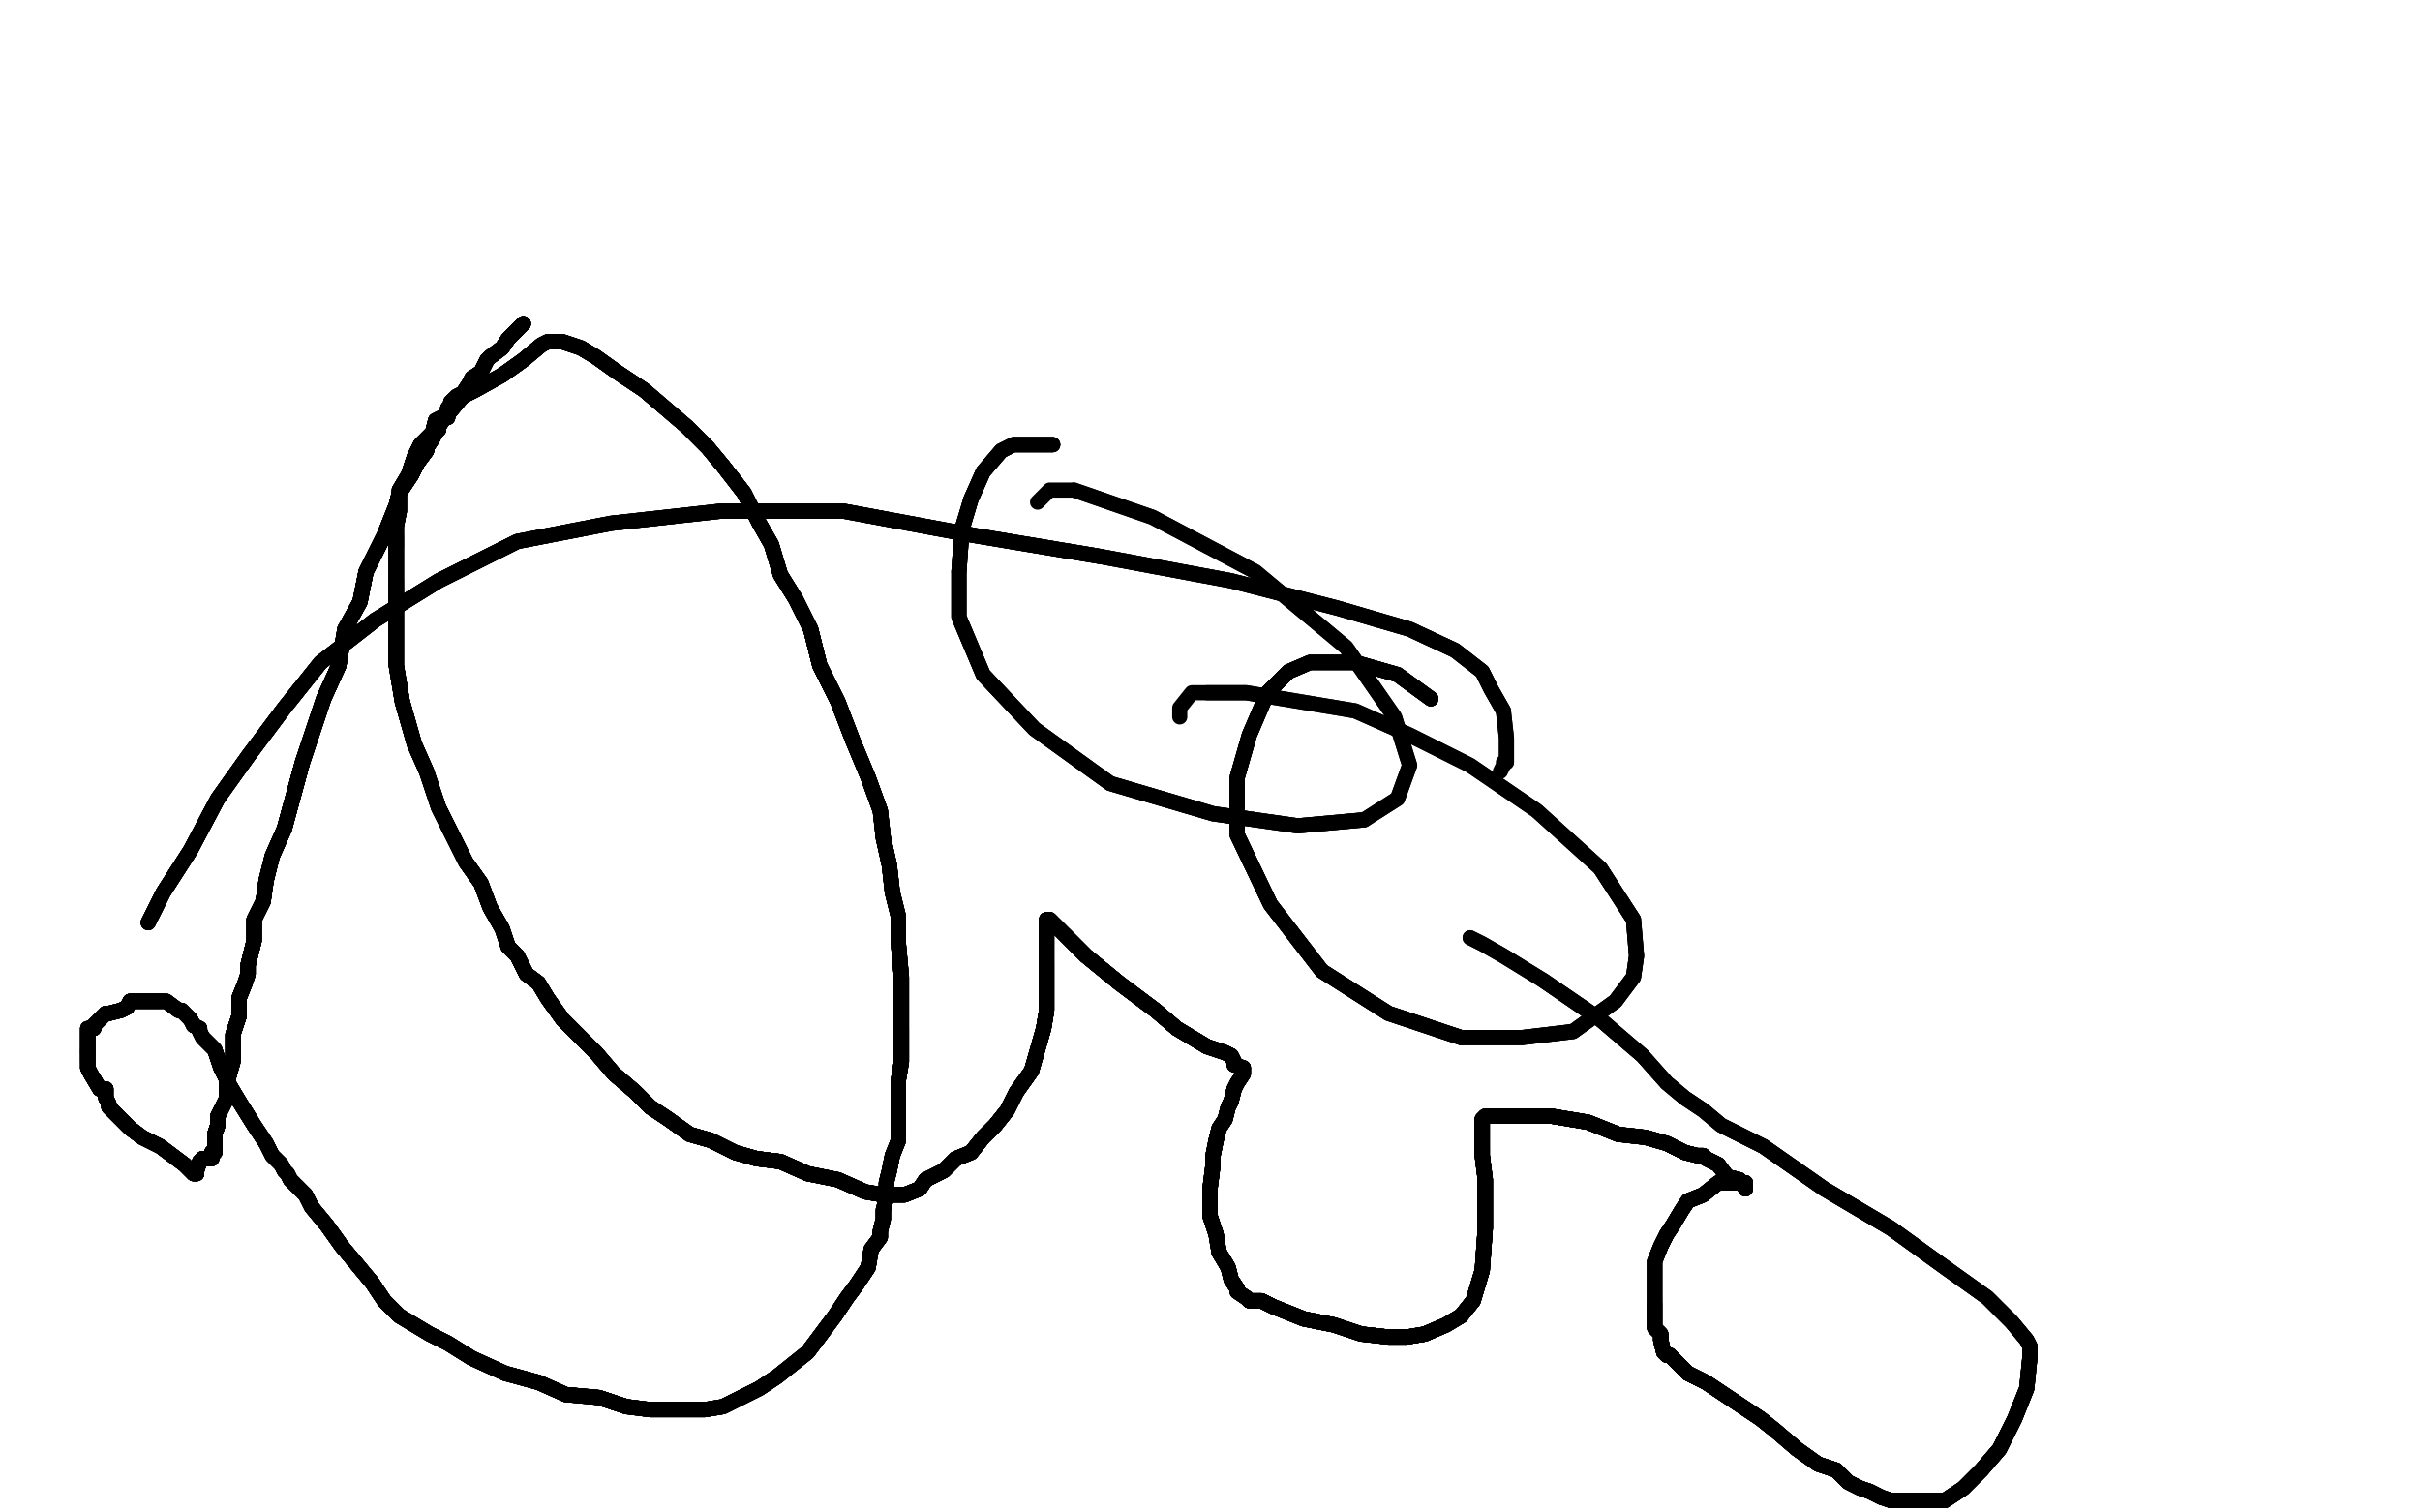 <?xml version="1.0" standalone="no"?>
<!DOCTYPE svg PUBLIC "-//W3C//DTD SVG 1.1//EN"
"http://www.w3.org/Graphics/SVG/1.1/DTD/svg11.dtd">

<svg width="800" height="500" version="1.1" xmlns="http://www.w3.org/2000/svg" xmlns:xlink="http://www.w3.org/1999/xlink" style="stroke-antialiasing: false"><desc>This SVG has been created on https://colorillo.com/</desc><rect x='0' y='0' width='800' height='500' style='fill: rgb(255,255,255); stroke-width:0' /><polyline points="173,107 172,108 169,111 168,112 166,115 162,118 161,119 159,123" style="fill: none; stroke: #black; stroke-width: 5; stroke-linejoin: round; stroke-linecap: round; stroke-antialiasing: false; stroke-antialias: 0; opacity: 1.0"/>
<polyline points="173,107 172,108 169,111 168,112 166,115 162,118 161,119 159,123 156,125 155,127 153,130 151,131 150,132 149,133 149,135" style="fill: none; stroke: #black; stroke-width: 5; stroke-linejoin: round; stroke-linecap: round; stroke-antialiasing: false; stroke-antialias: 0; opacity: 1.0"/>
<polyline points="173,107 172,108 169,111 168,112 166,115 162,118 161,119 159,123 156,125 155,127 153,130 151,131 150,132 149,133 149,135 148,135 148,137 148,138 147,138 145,141 145,142" style="fill: none; stroke: #black; stroke-width: 5; stroke-linejoin: round; stroke-linecap: round; stroke-antialiasing: false; stroke-antialias: 0; opacity: 1.0"/>
<polyline points="173,107 172,108 169,111 168,112 166,115 162,118 161,119 159,123 156,125 155,127 153,130 151,131 150,132 149,133 149,135 148,135 148,137 148,138 147,138 145,141 145,142 144,143 143,145 141,148 141,149 138,153 137,155 136,157" style="fill: none; stroke: #black; stroke-width: 5; stroke-linejoin: round; stroke-linecap: round; stroke-antialiasing: false; stroke-antialias: 0; opacity: 1.0"/>
<polyline points="173,107 172,108 169,111 168,112 166,115 162,118 161,119 159,123 156,125 155,127 153,130 151,131 150,132 149,133 149,135 148,135 148,137 148,138 147,138 145,141 145,142 144,143 143,145 141,148 141,149 138,153 137,155 136,157 132,163 131,167 129,172 127,177 125,181 121,189 119,199" style="fill: none; stroke: #black; stroke-width: 5; stroke-linejoin: round; stroke-linecap: round; stroke-antialiasing: false; stroke-antialias: 0; opacity: 1.0"/>
<polyline points="173,107 172,108 169,111 168,112 166,115 162,118 161,119 159,123 156,125 155,127 153,130 151,131 150,132 149,133 149,135 148,135 148,137 148,138 147,138 145,141 145,142 144,143 143,145 141,148 141,149 138,153 137,155 136,157 132,163 131,167 129,172 127,177 125,181 121,189 119,199 114,208 112,220 107,231 103,243 100,252 97,263 94,274" style="fill: none; stroke: #black; stroke-width: 5; stroke-linejoin: round; stroke-linecap: round; stroke-antialiasing: false; stroke-antialias: 0; opacity: 1.0"/>
<polyline points="173,107 172,108 169,111 168,112 166,115 162,118 161,119 159,123 156,125 155,127 153,130 151,131 150,132 149,133 149,135 148,135 148,137 148,138 147,138 145,141 145,142 144,143 143,145 141,148 141,149 138,153 137,155 136,157 132,163 131,167 129,172 127,177 125,181 121,189 119,199 114,208 112,220 107,231 103,243 100,252 97,263 94,274 90,283 88,291 87,298 84,304 84,311 83,315 82,319" style="fill: none; stroke: #black; stroke-width: 5; stroke-linejoin: round; stroke-linecap: round; stroke-antialiasing: false; stroke-antialias: 0; opacity: 1.0"/>
<polyline points="150,132 149,133 149,135 148,135 148,137 148,138 147,138 145,141 145,142 144,143 143,145 141,148 141,149 138,153 137,155 136,157 132,163 131,167 129,172 127,177 125,181 121,189 119,199 114,208 112,220 107,231 103,243 100,252 97,263 94,274 90,283 88,291 87,298 84,304 84,311 83,315 82,319 82,322 81,325 79,330 79,336 77,342 77,351 75,358" style="fill: none; stroke: #black; stroke-width: 5; stroke-linejoin: round; stroke-linecap: round; stroke-antialiasing: false; stroke-antialias: 0; opacity: 1.0"/>
<polyline points="150,132 149,133 149,135 148,135 148,137 148,138 147,138 145,141 145,142 144,143 143,145 141,148 141,149 138,153 137,155 136,157 132,163 131,167 129,172 127,177 125,181 121,189 119,199 114,208 112,220 107,231 103,243 100,252 97,263 94,274 90,283 88,291 87,298 84,304 84,311 83,315 82,319 82,322 81,325 79,330 79,336 77,342 77,351 75,358 75,363 72,369 72,372 71,375 71,377 71,378" style="fill: none; stroke: #black; stroke-width: 5; stroke-linejoin: round; stroke-linecap: round; stroke-antialiasing: false; stroke-antialias: 0; opacity: 1.0"/>
<polyline points="143,145 141,148 141,149 138,153 137,155 136,157 132,163 131,167 129,172 127,177 125,181 121,189 119,199 114,208 112,220 107,231 103,243 100,252 97,263 94,274 90,283 88,291 87,298 84,304 84,311 83,315 82,319 82,322 81,325 79,330 79,336 77,342 77,351 75,358 75,363 72,369 72,372 71,375 71,377 71,378 71,379 71,381 70,381 70,382 70,383" style="fill: none; stroke: #black; stroke-width: 5; stroke-linejoin: round; stroke-linecap: round; stroke-antialiasing: false; stroke-antialias: 0; opacity: 1.0"/>
<polyline points="143,145 141,148 141,149 138,153 137,155 136,157 132,163 131,167 129,172 127,177 125,181 121,189 119,199 114,208 112,220 107,231 103,243 100,252 97,263 94,274 90,283 88,291 87,298 84,304 84,311 83,315 82,319 82,322 81,325 79,330 79,336 77,342 77,351 75,358 75,363 72,369 72,372 71,375 71,377 71,378 71,379 71,381 70,381 70,382 70,383 67,383 66,384 65,387 65,388" style="fill: none; stroke: #black; stroke-width: 5; stroke-linejoin: round; stroke-linecap: round; stroke-antialiasing: false; stroke-antialias: 0; opacity: 1.0"/>
<polyline points="143,145 141,148 141,149 138,153 137,155 136,157 132,163 131,167 129,172 127,177 125,181 121,189 119,199 114,208 112,220 107,231 103,243 100,252 97,263 94,274 90,283 88,291 87,298 84,304 84,311 83,315 82,319 82,322 81,325 79,330 79,336 77,342 77,351 75,358 75,363 72,369 72,372 71,375 71,377 71,378 71,379 71,381 70,381 70,382 70,383 67,383 66,384 65,387 65,388 64,388" style="fill: none; stroke: #black; stroke-width: 5; stroke-linejoin: round; stroke-linecap: round; stroke-antialiasing: false; stroke-antialias: 0; opacity: 1.0"/>
<polyline points="112,220 107,231 103,243 100,252 97,263 94,274 90,283 88,291 87,298 84,304 84,311 83,315 82,319 82,322 81,325 79,330 79,336 77,342 77,351 75,358 75,363 72,369 72,372 71,375 71,377 71,378 71,379 71,381 70,381 70,382 70,383 67,383 66,384 65,387 65,388 64,388 61,385 53,379 47,376 43,373 40,370 37,367 36,366" style="fill: none; stroke: #black; stroke-width: 5; stroke-linejoin: round; stroke-linecap: round; stroke-antialiasing: false; stroke-antialias: 0; opacity: 1.0"/>
<polyline points="112,220 107,231 103,243 100,252 97,263 94,274 90,283 88,291 87,298 84,304 84,311 83,315 82,319 82,322 81,325 79,330 79,336 77,342 77,351 75,358 75,363 72,369 72,372 71,375 71,377 71,378 71,379 71,381 70,381 70,382 70,383 67,383 66,384 65,387 65,388 64,388 61,385 53,379 47,376 43,373 40,370 37,367 36,366 36,365 35,363 35,360 33,360 30,355 29,353" style="fill: none; stroke: #black; stroke-width: 5; stroke-linejoin: round; stroke-linecap: round; stroke-antialiasing: false; stroke-antialias: 0; opacity: 1.0"/>
<polyline points="87,298 84,304 84,311 83,315 82,319 82,322 81,325 79,330 79,336 77,342 77,351 75,358 75,363 72,369 72,372 71,375 71,377 71,378 71,379 71,381 70,381 70,382 70,383 67,383 66,384 65,387 65,388 64,388 61,385 53,379 47,376 43,373 40,370 37,367 36,366 36,365 35,363 35,360 33,360 30,355 29,353 29,352 29,351 29,349 29,348 29,347" style="fill: none; stroke: #black; stroke-width: 5; stroke-linejoin: round; stroke-linecap: round; stroke-antialiasing: false; stroke-antialias: 0; opacity: 1.0"/>
<polyline points="82,319 82,322 81,325 79,330 79,336 77,342 77,351 75,358 75,363 72,369 72,372 71,375 71,377 71,378 71,379 71,381 70,381 70,382 70,383 67,383 66,384 65,387 65,388 64,388 61,385 53,379 47,376 43,373 40,370 37,367 36,366 36,365 35,363 35,360 33,360 30,355 29,353 29,352 29,351 29,349 29,348 29,347 29,343 29,342 29,341 29,340 31,340 31,339" style="fill: none; stroke: #black; stroke-width: 5; stroke-linejoin: round; stroke-linecap: round; stroke-antialiasing: false; stroke-antialias: 0; opacity: 1.0"/>
<polyline points="72,372 71,375 71,377 71,378 71,379 71,381 70,381 70,382 70,383 67,383 66,384 65,387 65,388 64,388 61,385 53,379 47,376 43,373 40,370 37,367 36,366 36,365 35,363 35,360 33,360 30,355 29,353 29,352 29,351 29,349 29,348 29,347 29,343 29,342 29,341 29,340 31,340 31,339 33,337 34,336 35,335 36,335 40,334 42,333 43,331" style="fill: none; stroke: #black; stroke-width: 5; stroke-linejoin: round; stroke-linecap: round; stroke-antialiasing: false; stroke-antialias: 0; opacity: 1.0"/>
<polyline points="71,377 71,378 71,379 71,381 70,381 70,382 70,383 67,383 66,384 65,387 65,388 64,388 61,385 53,379 47,376 43,373 40,370 37,367 36,366 36,365 35,363 35,360 33,360 30,355 29,353 29,352 29,351 29,349 29,348 29,347 29,343 29,342 29,341 29,340 31,340 31,339 33,337 34,336 35,335 36,335 40,334 42,333 43,331 45,331 46,331 47,331 49,331 51,331 53,331" style="fill: none; stroke: #black; stroke-width: 5; stroke-linejoin: round; stroke-linecap: round; stroke-antialiasing: false; stroke-antialias: 0; opacity: 1.0"/>
<polyline points="61,385 53,379 47,376 43,373 40,370 37,367 36,366 36,365 35,363 35,360 33,360 30,355 29,353 29,352 29,351 29,349 29,348 29,347 29,343 29,342 29,341 29,340 31,340 31,339 33,337 34,336 35,335 36,335 40,334 42,333 43,331 45,331 46,331 47,331 49,331 51,331 53,331 55,331 59,334 60,334 61,335 63,337 64,339 66,340" style="fill: none; stroke: #black; stroke-width: 5; stroke-linejoin: round; stroke-linecap: round; stroke-antialiasing: false; stroke-antialias: 0; opacity: 1.0"/>
<polyline points="47,376 43,373 40,370 37,367 36,366 36,365 35,363 35,360 33,360 30,355 29,353 29,352 29,351 29,349 29,348 29,347 29,343 29,342 29,341 29,340 31,340 31,339 33,337 34,336 35,335 36,335 40,334 42,333 43,331 45,331 46,331 47,331 49,331 51,331 53,331 55,331 59,334 60,334 61,335 63,337 64,339 66,340 66,341 67,343 69,345 71,347 73,353 76,359 79,364" style="fill: none; stroke: #black; stroke-width: 5; stroke-linejoin: round; stroke-linecap: round; stroke-antialiasing: false; stroke-antialias: 0; opacity: 1.0"/>
<polyline points="29,351 29,349 29,348 29,347 29,343 29,342 29,341 29,340 31,340 31,339 33,337 34,336 35,335 36,335 40,334 42,333 43,331 45,331 46,331 47,331 49,331 51,331 53,331 55,331 59,334 60,334 61,335 63,337 64,339 66,340 66,341 67,343 69,345 71,347 73,353 76,359 79,364 84,372 88,378 90,382 93,385 94,387 95,388 96,390" style="fill: none; stroke: #black; stroke-width: 5; stroke-linejoin: round; stroke-linecap: round; stroke-antialiasing: false; stroke-antialias: 0; opacity: 1.0"/>
<polyline points="29,348 29,347 29,343 29,342 29,341 29,340 31,340 31,339 33,337 34,336 35,335 36,335 40,334 42,333 43,331 45,331 46,331 47,331 49,331 51,331 53,331 55,331 59,334 60,334 61,335 63,337 64,339 66,340 66,341 67,343 69,345 71,347 73,353 76,359 79,364 84,372 88,378 90,382 93,385 94,387 95,388 96,390 101,395 103,399 108,405 113,412 118,418 123,424 127,430" style="fill: none; stroke: #black; stroke-width: 5; stroke-linejoin: round; stroke-linecap: round; stroke-antialiasing: false; stroke-antialias: 0; opacity: 1.0"/>
<polyline points="40,334 42,333 43,331 45,331 46,331 47,331 49,331 51,331 53,331 55,331 59,334 60,334 61,335 63,337 64,339 66,340 66,341 67,343 69,345 71,347 73,353 76,359 79,364 84,372 88,378 90,382 93,385 94,387 95,388 96,390 101,395 103,399 108,405 113,412 118,418 123,424 127,430 132,435 137,438 142,441 148,444 156,449 167,454 178,457" style="fill: none; stroke: #black; stroke-width: 5; stroke-linejoin: round; stroke-linecap: round; stroke-antialiasing: false; stroke-antialias: 0; opacity: 1.0"/>
<polyline points="43,331 45,331 46,331 47,331 49,331 51,331 53,331 55,331 59,334 60,334 61,335 63,337 64,339 66,340 66,341 67,343 69,345 71,347 73,353 76,359 79,364 84,372 88,378 90,382 93,385 94,387 95,388 96,390 101,395 103,399 108,405 113,412 118,418 123,424 127,430 132,435 137,438 142,441 148,444 156,449 167,454 178,457 187,461 198,462 207,465 215,466 222,466 228,466 233,466" style="fill: none; stroke: #black; stroke-width: 5; stroke-linejoin: round; stroke-linecap: round; stroke-antialiasing: false; stroke-antialias: 0; opacity: 1.0"/>
<polyline points="64,339 66,340 66,341 67,343 69,345 71,347 73,353 76,359 79,364 84,372 88,378 90,382 93,385 94,387 95,388 96,390 101,395 103,399 108,405 113,412 118,418 123,424 127,430 132,435 137,438 142,441 148,444 156,449 167,454 178,457 187,461 198,462 207,465 215,466 222,466 228,466 233,466 239,465 245,462 251,459 257,455 262,451 267,447 273,439" style="fill: none; stroke: #black; stroke-width: 5; stroke-linejoin: round; stroke-linecap: round; stroke-antialiasing: false; stroke-antialias: 0; opacity: 1.0"/>
<polyline points="66,341 67,343 69,345 71,347 73,353 76,359 79,364 84,372 88,378 90,382 93,385 94,387 95,388 96,390 101,395 103,399 108,405 113,412 118,418 123,424 127,430 132,435 137,438 142,441 148,444 156,449 167,454 178,457 187,461 198,462 207,465 215,466 222,466 228,466 233,466 239,465 245,462 251,459 257,455 262,451 267,447 273,439 276,435 280,429 283,425 287,419 288,413 291,409 291,407" style="fill: none; stroke: #black; stroke-width: 5; stroke-linejoin: round; stroke-linecap: round; stroke-antialiasing: false; stroke-antialias: 0; opacity: 1.0"/>
<polyline points="95,388 96,390 101,395 103,399 108,405 113,412 118,418 123,424 127,430 132,435 137,438 142,441 148,444 156,449 167,454 178,457 187,461 198,462 207,465 215,466 222,466 228,466 233,466 239,465 245,462 251,459 257,455 262,451 267,447 273,439 276,435 280,429 283,425 287,419 288,413 291,409 291,407 292,403 292,401 292,400 293,396 293,391 294,387 295,382" style="fill: none; stroke: #black; stroke-width: 5; stroke-linejoin: round; stroke-linecap: round; stroke-antialiasing: false; stroke-antialias: 0; opacity: 1.0"/>
<polyline points="101,395 103,399 108,405 113,412 118,418 123,424 127,430 132,435 137,438 142,441 148,444 156,449 167,454 178,457 187,461 198,462 207,465 215,466 222,466 228,466 233,466 239,465 245,462 251,459 257,455 262,451 267,447 273,439 276,435 280,429 283,425 287,419 288,413 291,409 291,407 292,403 292,401 292,400 293,396 293,391 294,387 295,382 297,377 297,369 297,363 297,357 298,351 298,345 298,340" style="fill: none; stroke: #black; stroke-width: 5; stroke-linejoin: round; stroke-linecap: round; stroke-antialiasing: false; stroke-antialias: 0; opacity: 1.0"/>
<polyline points="167,454 178,457 187,461 198,462 207,465 215,466 222,466 228,466 233,466 239,465 245,462 251,459 257,455 262,451 267,447 273,439 276,435 280,429 283,425 287,419 288,413 291,409 291,407 292,403 292,401 292,400 293,396 293,391 294,387 295,382 297,377 297,369 297,363 297,357 298,351 298,345 298,340 298,331 298,323 297,312 297,303 295,295 294,286 292,277" style="fill: none; stroke: #black; stroke-width: 5; stroke-linejoin: round; stroke-linecap: round; stroke-antialiasing: false; stroke-antialias: 0; opacity: 1.0"/>
<polyline points="187,461 198,462 207,465 215,466 222,466 228,466 233,466 239,465 245,462 251,459 257,455 262,451 267,447 273,439 276,435 280,429 283,425 287,419 288,413 291,409 291,407 292,403 292,401 292,400 293,396 293,391 294,387 295,382 297,377 297,369 297,363 297,357 298,351 298,345 298,340 298,331 298,323 297,312 297,303 295,295 294,286 292,277 291,268 287,257 282,245 277,232 271,220 268,208 263,198" style="fill: none; stroke: #black; stroke-width: 5; stroke-linejoin: round; stroke-linecap: round; stroke-antialiasing: false; stroke-antialias: 0; opacity: 1.0"/>
<polyline points="267,447 273,439 276,435 280,429 283,425 287,419 288,413 291,409 291,407 292,403 292,401 292,400 293,396 293,391 294,387 295,382 297,377 297,369 297,363 297,357 298,351 298,345 298,340 298,331 298,323 297,312 297,303 295,295 294,286 292,277 291,268 287,257 282,245 277,232 271,220 268,208 263,198 258,190 255,180 251,173 246,163 239,154 234,148 227,141" style="fill: none; stroke: #black; stroke-width: 5; stroke-linejoin: round; stroke-linecap: round; stroke-antialiasing: false; stroke-antialias: 0; opacity: 1.0"/>
<polyline points="276,435 280,429 283,425 287,419 288,413 291,409 291,407 292,403 292,401 292,400 293,396 293,391 294,387 295,382 297,377 297,369 297,363 297,357 298,351 298,345 298,340 298,331 298,323 297,312 297,303 295,295 294,286 292,277 291,268 287,257 282,245 277,232 271,220 268,208 263,198 258,190 255,180 251,173 246,163 239,154 234,148 227,141 220,135 213,129 204,123 197,118 192,115 189,114 186,113" style="fill: none; stroke: #black; stroke-width: 5; stroke-linejoin: round; stroke-linecap: round; stroke-antialiasing: false; stroke-antialias: 0; opacity: 1.0"/>
<polyline points="293,396 293,391 294,387 295,382 297,377 297,369 297,363 297,357 298,351 298,345 298,340 298,331 298,323 297,312 297,303 295,295 294,286 292,277 291,268 287,257 282,245 277,232 271,220 268,208 263,198 258,190 255,180 251,173 246,163 239,154 234,148 227,141 220,135 213,129 204,123 197,118 192,115 189,114 186,113 185,113 184,113 181,113 179,114 173,119 166,124" style="fill: none; stroke: #black; stroke-width: 5; stroke-linejoin: round; stroke-linecap: round; stroke-antialiasing: false; stroke-antialias: 0; opacity: 1.0"/>
<polyline points="297,377 297,369 297,363 297,357 298,351 298,345 298,340 298,331 298,323 297,312 297,303 295,295 294,286 292,277 291,268 287,257 282,245 277,232 271,220 268,208 263,198 258,190 255,180 251,173 246,163 239,154 234,148 227,141 220,135 213,129 204,123 197,118 192,115 189,114 186,113 185,113 184,113 181,113 179,114 173,119 166,124 157,129 153,131 148,137 144,139 143,143 139,147 137,151" style="fill: none; stroke: #black; stroke-width: 5; stroke-linejoin: round; stroke-linecap: round; stroke-antialiasing: false; stroke-antialias: 0; opacity: 1.0"/>
<polyline points="297,303 295,295 294,286 292,277 291,268 287,257 282,245 277,232 271,220 268,208 263,198 258,190 255,180 251,173 246,163 239,154 234,148 227,141 220,135 213,129 204,123 197,118 192,115 189,114 186,113 185,113 184,113 181,113 179,114 173,119 166,124 157,129 153,131 148,137 144,139 143,143 139,147 137,151 135,157 132,162 132,169 131,174 131,177 131,179 131,181" style="fill: none; stroke: #black; stroke-width: 5; stroke-linejoin: round; stroke-linecap: round; stroke-antialiasing: false; stroke-antialias: 0; opacity: 1.0"/>
<polyline points="291,268 287,257 282,245 277,232 271,220 268,208 263,198 258,190 255,180 251,173 246,163 239,154 234,148 227,141 220,135 213,129 204,123 197,118 192,115 189,114 186,113 185,113 184,113 181,113 179,114 173,119 166,124 157,129 153,131 148,137 144,139 143,143 139,147 137,151 135,157 132,162 132,169 131,174 131,177 131,179 131,181 131,186 131,192 131,199 131,210 131,220 133,232 135,239" style="fill: none; stroke: #black; stroke-width: 5; stroke-linejoin: round; stroke-linecap: round; stroke-antialiasing: false; stroke-antialias: 0; opacity: 1.0"/>
<polyline points="246,163 239,154 234,148 227,141 220,135 213,129 204,123 197,118 192,115 189,114 186,113 185,113 184,113 181,113 179,114 173,119 166,124 157,129 153,131 148,137 144,139 143,143 139,147 137,151 135,157 132,162 132,169 131,174 131,177 131,179 131,181 131,186 131,192 131,199 131,210 131,220 133,232 135,239 137,246 141,255 143,261 145,267 148,273 150,277 154,285" style="fill: none; stroke: #black; stroke-width: 5; stroke-linejoin: round; stroke-linecap: round; stroke-antialiasing: false; stroke-antialias: 0; opacity: 1.0"/>
<polyline points="220,135 213,129 204,123 197,118 192,115 189,114 186,113 185,113 184,113 181,113 179,114 173,119 166,124 157,129 153,131 148,137 144,139 143,143 139,147 137,151 135,157 132,162 132,169 131,174 131,177 131,179 131,181 131,186 131,192 131,199 131,210 131,220 133,232 135,239 137,246 141,255 143,261 145,267 148,273 150,277 154,285 159,292 162,300 166,307 168,313 171,316 174,322 178,325" style="fill: none; stroke: #black; stroke-width: 5; stroke-linejoin: round; stroke-linecap: round; stroke-antialiasing: false; stroke-antialias: 0; opacity: 1.0"/>
<polyline points="179,114 173,119 166,124 157,129 153,131 148,137 144,139 143,143 139,147 137,151 135,157 132,162 132,169 131,174 131,177 131,179 131,181 131,186 131,192 131,199 131,210 131,220 133,232 135,239 137,246 141,255 143,261 145,267 148,273 150,277 154,285 159,292 162,300 166,307 168,313 171,316 174,322 178,325 181,330 186,337 191,342 197,348 203,355 210,361 215,366" style="fill: none; stroke: #black; stroke-width: 5; stroke-linejoin: round; stroke-linecap: round; stroke-antialiasing: false; stroke-antialias: 0; opacity: 1.0"/>
<polyline points="153,131 148,137 144,139 143,143 139,147 137,151 135,157 132,162 132,169 131,174 131,177 131,179 131,181 131,186 131,192 131,199 131,210 131,220 133,232 135,239 137,246 141,255 143,261 145,267 148,273 150,277 154,285 159,292 162,300 166,307 168,313 171,316 174,322 178,325 181,330 186,337 191,342 197,348 203,355 210,361 215,366 221,370 228,375 235,377 243,381 250,383 258,384 267,388" style="fill: none; stroke: #black; stroke-width: 5; stroke-linejoin: round; stroke-linecap: round; stroke-antialiasing: false; stroke-antialias: 0; opacity: 1.0"/>
<polyline points="131,177 131,179 131,181 131,186 131,192 131,199 131,210 131,220 133,232 135,239 137,246 141,255 143,261 145,267 148,273 150,277 154,285 159,292 162,300 166,307 168,313 171,316 174,322 178,325 181,330 186,337 191,342 197,348 203,355 210,361 215,366 221,370 228,375 235,377 243,381 250,383 258,384 267,388 277,390 286,394 292,395 297,395 299,395 304,393 306,390" style="fill: none; stroke: #black; stroke-width: 5; stroke-linejoin: round; stroke-linecap: round; stroke-antialiasing: false; stroke-antialias: 0; opacity: 1.0"/>
<polyline points="131,192 131,199 131,210 131,220 133,232 135,239 137,246 141,255 143,261 145,267 148,273 150,277 154,285 159,292 162,300 166,307 168,313 171,316 174,322 178,325 181,330 186,337 191,342 197,348 203,355 210,361 215,366 221,370 228,375 235,377 243,381 250,383 258,384 267,388 277,390 286,394 292,395 297,395 299,395 304,393 306,390 312,387 316,383 321,381 325,376 329,372 333,367 336,361" style="fill: none; stroke: #black; stroke-width: 5; stroke-linejoin: round; stroke-linecap: round; stroke-antialiasing: false; stroke-antialias: 0; opacity: 1.0"/>
<polyline points="148,273 150,277 154,285 159,292 162,300 166,307 168,313 171,316 174,322 178,325 181,330 186,337 191,342 197,348 203,355 210,361 215,366 221,370 228,375 235,377 243,381 250,383 258,384 267,388 277,390 286,394 292,395 297,395 299,395 304,393 306,390 312,387 316,383 321,381 325,376 329,372 333,367 336,361 341,354 343,347 345,340 346,334 346,329 346,325 346,319" style="fill: none; stroke: #black; stroke-width: 5; stroke-linejoin: round; stroke-linecap: round; stroke-antialiasing: false; stroke-antialias: 0; opacity: 1.0"/>
<polyline points="148,273 150,277 154,285 159,292 162,300 166,307 168,313 171,316 174,322 178,325 181,330 186,337 191,342 197,348 203,355 210,361 215,366 221,370 228,375 235,377 243,381 250,383 258,384 267,388 277,390 286,394 292,395 297,395 299,395 304,393 306,390 312,387 316,383 321,381 325,376 329,372 333,367 336,361 341,354 343,347 345,340 346,334 346,329 346,325 346,319 346,315 346,312 346,310 346,309 346,307" style="fill: none; stroke: #black; stroke-width: 5; stroke-linejoin: round; stroke-linecap: round; stroke-antialiasing: false; stroke-antialias: 0; opacity: 1.0"/>
<polyline points="168,313 171,316 174,322 178,325 181,330 186,337 191,342 197,348 203,355 210,361 215,366 221,370 228,375 235,377 243,381 250,383 258,384 267,388 277,390 286,394 292,395 297,395 299,395 304,393 306,390 312,387 316,383 321,381 325,376 329,372 333,367 336,361 341,354 343,347 345,340 346,334 346,329 346,325 346,319 346,315 346,312 346,310 346,309 346,307 346,306 346,305 346,304" style="fill: none; stroke: #black; stroke-width: 5; stroke-linejoin: round; stroke-linecap: round; stroke-antialiasing: false; stroke-antialias: 0; opacity: 1.0"/>
<polyline points="203,355 210,361 215,366 221,370 228,375 235,377 243,381 250,383 258,384 267,388 277,390 286,394 292,395 297,395 299,395 304,393 306,390 312,387 316,383 321,381 325,376 329,372 333,367 336,361 341,354 343,347 345,340 346,334 346,329 346,325 346,319 346,315 346,312 346,310 346,309 346,307 346,306 346,305 346,304 347,304 352,309 359,316 370,325 382,334 389,340 399,346" style="fill: none; stroke: #black; stroke-width: 5; stroke-linejoin: round; stroke-linecap: round; stroke-antialiasing: false; stroke-antialias: 0; opacity: 1.0"/>
<polyline points="203,355 210,361 215,366 221,370 228,375 235,377 243,381 250,383 258,384 267,388 277,390 286,394 292,395 297,395 299,395 304,393 306,390 312,387 316,383 321,381 325,376 329,372 333,367 336,361 341,354 343,347 345,340 346,334 346,329 346,325 346,319 346,315 346,312 346,310 346,309 346,307 346,306 346,305 346,304 347,304 352,309 359,316 370,325 382,334 389,340 399,346 405,348 407,349 408,351" style="fill: none; stroke: #black; stroke-width: 5; stroke-linejoin: round; stroke-linecap: round; stroke-antialiasing: false; stroke-antialias: 0; opacity: 1.0"/>
<polyline points="215,366 221,370 228,375 235,377 243,381 250,383 258,384 267,388 277,390 286,394 292,395 297,395 299,395 304,393 306,390 312,387 316,383 321,381 325,376 329,372 333,367 336,361 341,354 343,347 345,340 346,334 346,329 346,325 346,319 346,315 346,312 346,310 346,309 346,307 346,306 346,305 346,304 347,304 352,309 359,316 370,325 382,334 389,340 399,346 405,348 407,349 408,351 408,352 411,353" style="fill: none; stroke: #black; stroke-width: 5; stroke-linejoin: round; stroke-linecap: round; stroke-antialiasing: false; stroke-antialias: 0; opacity: 1.0"/>
<polyline points="292,395 297,395 299,395 304,393 306,390 312,387 316,383 321,381 325,376 329,372 333,367 336,361 341,354 343,347 345,340 346,334 346,329 346,325 346,319 346,315 346,312 346,310 346,309 346,307 346,306 346,305 346,304 347,304 352,309 359,316 370,325 382,334 389,340 399,346 405,348 407,349 408,351 408,352 411,353 411,354 411,355 409,358 408,360 407,364 406,366" style="fill: none; stroke: #black; stroke-width: 5; stroke-linejoin: round; stroke-linecap: round; stroke-antialiasing: false; stroke-antialias: 0; opacity: 1.0"/>
<polyline points="306,390 312,387 316,383 321,381 325,376 329,372 333,367 336,361 341,354 343,347 345,340 346,334 346,329 346,325 346,319 346,315 346,312 346,310 346,309 346,307 346,306 346,305 346,304 347,304 352,309 359,316 370,325 382,334 389,340 399,346 405,348 407,349 408,351 408,352 411,353 411,354 411,355 409,358 408,360 407,364 406,366 405,370 403,373 402,377 401,382 401,385 400,393 400,397" style="fill: none; stroke: #black; stroke-width: 5; stroke-linejoin: round; stroke-linecap: round; stroke-antialiasing: false; stroke-antialias: 0; opacity: 1.0"/>
<polyline points="345,340 346,334 346,329 346,325 346,319 346,315 346,312 346,310 346,309 346,307 346,306 346,305 346,304 347,304 352,309 359,316 370,325 382,334 389,340 399,346 405,348 407,349 408,351 408,352 411,353 411,354 411,355 409,358 408,360 407,364 406,366 405,370 403,373 402,377 401,382 401,385 400,393 400,397 400,402 402,408 403,414 406,419 407,423 409,426 409,427" style="fill: none; stroke: #black; stroke-width: 5; stroke-linejoin: round; stroke-linecap: round; stroke-antialiasing: false; stroke-antialias: 0; opacity: 1.0"/>
<polyline points="345,340 346,334 346,329 346,325 346,319 346,315 346,312 346,310 346,309 346,307 346,306 346,305 346,304 347,304 352,309 359,316 370,325 382,334 389,340 399,346 405,348 407,349 408,351 408,352 411,353 411,354 411,355 409,358 408,360 407,364 406,366 405,370 403,373 402,377 401,382 401,385 400,393 400,397 400,402 402,408 403,414 406,419 407,423 409,426 409,427 412,429 413,430 414,430 417,430 421,432" style="fill: none; stroke: #black; stroke-width: 5; stroke-linejoin: round; stroke-linecap: round; stroke-antialiasing: false; stroke-antialias: 0; opacity: 1.0"/>
<polyline points="352,309 359,316 370,325 382,334 389,340 399,346 405,348 407,349 408,351 408,352 411,353 411,354 411,355 409,358 408,360 407,364 406,366 405,370 403,373 402,377 401,382 401,385 400,393 400,397 400,402 402,408 403,414 406,419 407,423 409,426 409,427 412,429 413,430 414,430 417,430 421,432 431,436 441,438 450,441 459,442 465,442 471,441 478,438" style="fill: none; stroke: #black; stroke-width: 5; stroke-linejoin: round; stroke-linecap: round; stroke-antialiasing: false; stroke-antialias: 0; opacity: 1.0"/>
<polyline points="352,309 359,316 370,325 382,334 389,340 399,346 405,348 407,349 408,351 408,352 411,353 411,354 411,355 409,358 408,360 407,364 406,366 405,370 403,373 402,377 401,382 401,385 400,393 400,397 400,402 402,408 403,414 406,419 407,423 409,426 409,427 412,429 413,430 414,430 417,430 421,432 431,436 441,438 450,441 459,442 465,442 471,441 478,438 483,435 487,430 490,420 491,406 491,390 490,382 490,379" style="fill: none; stroke: #black; stroke-width: 5; stroke-linejoin: round; stroke-linecap: round; stroke-antialiasing: false; stroke-antialias: 0; opacity: 1.0"/>
<polyline points="411,353 411,354 411,355 409,358 408,360 407,364 406,366 405,370 403,373 402,377 401,382 401,385 400,393 400,397 400,402 402,408 403,414 406,419 407,423 409,426 409,427 412,429 413,430 414,430 417,430 421,432 431,436 441,438 450,441 459,442 465,442 471,441 478,438 483,435 487,430 490,420 491,406 491,390 490,382 490,379 490,378 490,373 490,372 490,371 490,370" style="fill: none; stroke: #black; stroke-width: 5; stroke-linejoin: round; stroke-linecap: round; stroke-antialiasing: false; stroke-antialias: 0; opacity: 1.0"/>
<polyline points="408,360 407,364 406,366 405,370 403,373 402,377 401,382 401,385 400,393 400,397 400,402 402,408 403,414 406,419 407,423 409,426 409,427 412,429 413,430 414,430 417,430 421,432 431,436 441,438 450,441 459,442 465,442 471,441 478,438 483,435 487,430 490,420 491,406 491,390 490,382 490,379 490,378 490,373 490,372 490,371 490,370 491,369 492,369 497,369 503,369 513,369 525,371 535,375" style="fill: none; stroke: #black; stroke-width: 5; stroke-linejoin: round; stroke-linecap: round; stroke-antialiasing: false; stroke-antialias: 0; opacity: 1.0"/>
<polyline points="400,402 402,408 403,414 406,419 407,423 409,426 409,427 412,429 413,430 414,430 417,430 421,432 431,436 441,438 450,441 459,442 465,442 471,441 478,438 483,435 487,430 490,420 491,406 491,390 490,382 490,379 490,378 490,373 490,372 490,371 490,370 491,369 492,369 497,369 503,369 513,369 525,371 535,375 544,376 551,378 557,381 561,382 563,382 564,383 568,385" style="fill: none; stroke: #black; stroke-width: 5; stroke-linejoin: round; stroke-linecap: round; stroke-antialiasing: false; stroke-antialias: 0; opacity: 1.0"/>
<polyline points="400,402 402,408 403,414 406,419 407,423 409,426 409,427 412,429 413,430 414,430 417,430 421,432 431,436 441,438 450,441 459,442 465,442 471,441 478,438 483,435 487,430 490,420 491,406 491,390 490,382 490,379 490,378 490,373 490,372 490,371 490,370 491,369 492,369 497,369 503,369 513,369 525,371 535,375 544,376 551,378 557,381 561,382 563,382 564,383 568,385 571,389 575,390 576,391 577,391 577,393" style="fill: none; stroke: #black; stroke-width: 5; stroke-linejoin: round; stroke-linecap: round; stroke-antialiasing: false; stroke-antialias: 0; opacity: 1.0"/>
<polyline points="403,414 406,419 407,423 409,426 409,427 412,429 413,430 414,430 417,430 421,432 431,436 441,438 450,441 459,442 465,442 471,441 478,438 483,435 487,430 490,420 491,406 491,390 490,382 490,379 490,378 490,373 490,372 490,371 490,370 491,369 492,369 497,369 503,369 513,369 525,371 535,375 544,376 551,378 557,381 561,382 563,382 564,383 568,385 571,389 575,390 576,391 577,391 577,393 577,391" style="fill: none; stroke: #black; stroke-width: 5; stroke-linejoin: round; stroke-linecap: round; stroke-antialiasing: false; stroke-antialias: 0; opacity: 1.0"/>
<polyline points="417,430 421,432 431,436 441,438 450,441 459,442 465,442 471,441 478,438 483,435 487,430 490,420 491,406 491,390 490,382 490,379 490,378 490,373 490,372 490,371 490,370 491,369 492,369 497,369 503,369 513,369 525,371 535,375 544,376 551,378 557,381 561,382 563,382 564,383 568,385 571,389 575,390 576,391 577,391 577,393 577,391 576,391 575,391 574,391 573,391 571,391" style="fill: none; stroke: #black; stroke-width: 5; stroke-linejoin: round; stroke-linecap: round; stroke-antialiasing: false; stroke-antialias: 0; opacity: 1.0"/>
<polyline points="465,442 471,441 478,438 483,435 487,430 490,420 491,406 491,390 490,382 490,379 490,378 490,373 490,372 490,371 490,370 491,369 492,369 497,369 503,369 513,369 525,371 535,375 544,376 551,378 557,381 561,382 563,382 564,383 568,385 571,389 575,390 576,391 577,391 577,393 577,391 576,391 575,391 574,391 573,391 571,391 569,391 568,391 563,395 558,397 556,400 553,405 551,408" style="fill: none; stroke: #black; stroke-width: 5; stroke-linejoin: round; stroke-linecap: round; stroke-antialiasing: false; stroke-antialias: 0; opacity: 1.0"/>
<polyline points="490,382 490,379 490,378 490,373 490,372 490,371 490,370 491,369 492,369 497,369 503,369 513,369 525,371 535,375 544,376 551,378 557,381 561,382 563,382 564,383 568,385 571,389 575,390 576,391 577,391 577,393 577,391 576,391 575,391 574,391 573,391 571,391 569,391 568,391 563,395 558,397 556,400 553,405 551,408 549,412 547,417 547,423 547,431 547,436 547,437 547,438" style="fill: none; stroke: #black; stroke-width: 5; stroke-linejoin: round; stroke-linecap: round; stroke-antialiasing: false; stroke-antialias: 0; opacity: 1.0"/>
<polyline points="490,370 491,369 492,369 497,369 503,369 513,369 525,371 535,375 544,376 551,378 557,381 561,382 563,382 564,383 568,385 571,389 575,390 576,391 577,391 577,393 577,391 576,391 575,391 574,391 573,391 571,391 569,391 568,391 563,395 558,397 556,400 553,405 551,408 549,412 547,417 547,423 547,431 547,436 547,437 547,438 547,439 549,441 549,443 550,447 551,448 552,448 553,449" style="fill: none; stroke: #black; stroke-width: 5; stroke-linejoin: round; stroke-linecap: round; stroke-antialiasing: false; stroke-antialias: 0; opacity: 1.0"/>
<polyline points="544,376 551,378 557,381 561,382 563,382 564,383 568,385 571,389 575,390 576,391 577,391 577,393 577,391 576,391 575,391 574,391 573,391 571,391 569,391 568,391 563,395 558,397 556,400 553,405 551,408 549,412 547,417 547,423 547,431 547,436 547,437 547,438 547,439 549,441 549,443 550,447 551,448 552,448 553,449 555,451 558,454 564,457 570,461 576,465 582,469 587,473" style="fill: none; stroke: #black; stroke-width: 5; stroke-linejoin: round; stroke-linecap: round; stroke-antialiasing: false; stroke-antialias: 0; opacity: 1.0"/>
<polyline points="568,385 571,389 575,390 576,391 577,391 577,393 577,391 576,391 575,391 574,391 573,391 571,391 569,391 568,391 563,395 558,397 556,400 553,405 551,408 549,412 547,417 547,423 547,431 547,436 547,437 547,438 547,439 549,441 549,443 550,447 551,448 552,448 553,449 555,451 558,454 564,457 570,461 576,465 582,469 587,473 594,479 601,484 607,486 611,490 615,492 618,493 622,495" style="fill: none; stroke: #black; stroke-width: 5; stroke-linejoin: round; stroke-linecap: round; stroke-antialiasing: false; stroke-antialias: 0; opacity: 1.0"/>
<polyline points="575,391 574,391 573,391 571,391 569,391 568,391 563,395 558,397 556,400 553,405 551,408 549,412 547,417 547,423 547,431 547,436 547,437 547,438 547,439 549,441 549,443 550,447 551,448 552,448 553,449 555,451 558,454 564,457 570,461 576,465 582,469 587,473 594,479 601,484 607,486 611,490 615,492 618,493 622,495 625,496 630,496 636,496 643,496 649,492 655,486 661,479" style="fill: none; stroke: #black; stroke-width: 5; stroke-linejoin: round; stroke-linecap: round; stroke-antialiasing: false; stroke-antialias: 0; opacity: 1.0"/>
<polyline points="575,391 574,391 573,391 571,391 569,391 568,391 563,395 558,397 556,400 553,405 551,408 549,412 547,417 547,423 547,431 547,436 547,437 547,438 547,439 549,441 549,443 550,447 551,448 552,448 553,449 555,451 558,454 564,457 570,461 576,465 582,469 587,473 594,479 601,484 607,486 611,490 615,492 618,493 622,495 625,496 630,496 636,496 643,496 649,492 655,486 661,479 666,469 670,459 671,449 671,445" style="fill: none; stroke: #black; stroke-width: 5; stroke-linejoin: round; stroke-linecap: round; stroke-antialiasing: false; stroke-antialias: 0; opacity: 1.0"/>
<polyline points="547,431 547,436 547,437 547,438 547,439 549,441 549,443 550,447 551,448 552,448 553,449 555,451 558,454 564,457 570,461 576,465 582,469 587,473 594,479 601,484 607,486 611,490 615,492 618,493 622,495 625,496 630,496 636,496 643,496 649,492 655,486 661,479 666,469 670,459 671,449 671,445 670,443 665,437 657,429 643,419 625,406 603,393 583,379" style="fill: none; stroke: #black; stroke-width: 5; stroke-linejoin: round; stroke-linecap: round; stroke-antialiasing: false; stroke-antialias: 0; opacity: 1.0"/>
<polyline points="547,431 547,436 547,437 547,438 547,439 549,441 549,443 550,447 551,448 552,448 553,449 555,451 558,454 564,457 570,461 576,465 582,469 587,473 594,479 601,484 607,486 611,490 615,492 618,493 622,495 625,496 630,496 636,496 643,496 649,492 655,486 661,479 666,469 670,459 671,449 671,445 670,443 665,437 657,429 643,419 625,406 603,393 583,379 569,372 563,367 557,363 551,358 543,349 529,337 510,324" style="fill: none; stroke: #black; stroke-width: 5; stroke-linejoin: round; stroke-linecap: round; stroke-antialiasing: false; stroke-antialias: 0; opacity: 1.0"/>
<polyline points="549,443 550,447 551,448 552,448 553,449 555,451 558,454 564,457 570,461 576,465 582,469 587,473 594,479 601,484 607,486 611,490 615,492 618,493 622,495 625,496 630,496 636,496 643,496 649,492 655,486 661,479 666,469 670,459 671,449 671,445 670,443 665,437 657,429 643,419 625,406 603,393 583,379 569,372 563,367 557,363 551,358 543,349 529,337 510,324 497,316 490,312 486,310" style="fill: none; stroke: #black; stroke-width: 5; stroke-linejoin: round; stroke-linecap: round; stroke-antialiasing: false; stroke-antialias: 0; opacity: 1.0"/>
<polyline points="549,443 550,447 551,448 552,448 553,449 555,451 558,454 564,457 570,461 576,465 582,469 587,473 594,479 601,484 607,486 611,490 615,492 618,493 622,495 625,496 630,496 636,496 643,496 649,492 655,486 661,479 666,469 670,459 671,449 671,445 670,443 665,437 657,429 643,419 625,406 603,393 583,379 569,372 563,367 557,363 551,358 543,349 529,337 510,324 497,316 490,312 486,310" style="fill: none; stroke: #black; stroke-width: 5; stroke-linejoin: round; stroke-linecap: round; stroke-antialiasing: false; stroke-antialias: 0; opacity: 1.0"/>
<polyline points="49,305 54,295 63,281 72,264 82,250 94,234 106,219 124,205" style="fill: none; stroke: #black; stroke-width: 5; stroke-linejoin: round; stroke-linecap: round; stroke-antialiasing: false; stroke-antialias: 0; opacity: 1.0"/>
<polyline points="49,305 54,295 63,281 72,264 82,250 94,234 106,219 124,205 145,192 171,179 202,173 238,169 279,169 322,177 364,184" style="fill: none; stroke: #black; stroke-width: 5; stroke-linejoin: round; stroke-linecap: round; stroke-antialiasing: false; stroke-antialias: 0; opacity: 1.0"/>
<polyline points="49,305 54,295 63,281 72,264 82,250 94,234 106,219 124,205 145,192 171,179 202,173 238,169 279,169 322,177 364,184 407,192 442,201 466,208 481,215 490,222 493,228 497,235" style="fill: none; stroke: #black; stroke-width: 5; stroke-linejoin: round; stroke-linecap: round; stroke-antialiasing: false; stroke-antialias: 0; opacity: 1.0"/>
<polyline points="49,305 54,295 63,281 72,264 82,250 94,234 106,219 124,205 145,192 171,179 202,173 238,169 279,169 322,177 364,184 407,192 442,201 466,208 481,215 490,222 493,228 497,235 498,244 498,249 498,250 498,251 498,252" style="fill: none; stroke: #black; stroke-width: 5; stroke-linejoin: round; stroke-linecap: round; stroke-antialiasing: false; stroke-antialias: 0; opacity: 1.0"/>
<polyline points="49,305 54,295 63,281 72,264 82,250 94,234 106,219 124,205 145,192 171,179 202,173 238,169 279,169 322,177 364,184 407,192 442,201 466,208 481,215 490,222 493,228 497,235 498,244 498,249 498,250 498,251 498,252 497,252 497,253 496,255" style="fill: none; stroke: #black; stroke-width: 5; stroke-linejoin: round; stroke-linecap: round; stroke-antialiasing: false; stroke-antialias: 0; opacity: 1.0"/>
<polyline points="473,231 462,223 455,221 448,219 441,219 433,219 426,222 419,229" style="fill: none; stroke: #black; stroke-width: 5; stroke-linejoin: round; stroke-linecap: round; stroke-antialiasing: false; stroke-antialias: 0; opacity: 1.0"/>
<polyline points="473,231 462,223 455,221 448,219 441,219 433,219 426,222 419,229 413,243 409,257 409,276 420,299 437,321 459,335 483,343" style="fill: none; stroke: #black; stroke-width: 5; stroke-linejoin: round; stroke-linecap: round; stroke-antialiasing: false; stroke-antialias: 0; opacity: 1.0"/>
<polyline points="473,231 462,223 455,221 448,219 441,219 433,219 426,222 419,229 413,243 409,257 409,276 420,299 437,321 459,335 483,343 503,343 520,341 534,331 540,323 541,316 540,304 529,287" style="fill: none; stroke: #black; stroke-width: 5; stroke-linejoin: round; stroke-linecap: round; stroke-antialiasing: false; stroke-antialias: 0; opacity: 1.0"/>
<polyline points="473,231 462,223 455,221 448,219 441,219 433,219 426,222 419,229 413,243 409,257 409,276 420,299 437,321 459,335 483,343 503,343 520,341 534,331 540,323 541,316 540,304 529,287 508,268 486,253 466,243 448,235 430,232 412,229 399,229" style="fill: none; stroke: #black; stroke-width: 5; stroke-linejoin: round; stroke-linecap: round; stroke-antialiasing: false; stroke-antialias: 0; opacity: 1.0"/>
<polyline points="473,231 462,223 455,221 448,219 441,219 433,219 426,222 419,229 413,243 409,257 409,276 420,299 437,321 459,335 483,343 503,343 520,341 534,331 540,323 541,316 540,304 529,287 508,268 486,253 466,243 448,235 430,232 412,229 399,229 394,229 390,234 390,237" style="fill: none; stroke: #black; stroke-width: 5; stroke-linejoin: round; stroke-linecap: round; stroke-antialiasing: false; stroke-antialias: 0; opacity: 1.0"/>
<polyline points="348,147 341,147 335,147 331,149 325,156 321,165 318,175 317,189" style="fill: none; stroke: #black; stroke-width: 5; stroke-linejoin: round; stroke-linecap: round; stroke-antialiasing: false; stroke-antialias: 0; opacity: 1.0"/>
<polyline points="348,147 341,147 335,147 331,149 325,156 321,165 318,175 317,189 317,204 325,223 342,241 367,259 401,269 429,273 451,271" style="fill: none; stroke: #black; stroke-width: 5; stroke-linejoin: round; stroke-linecap: round; stroke-antialiasing: false; stroke-antialias: 0; opacity: 1.0"/>
<polyline points="348,147 341,147 335,147 331,149 325,156 321,165 318,175 317,189 317,204 325,223 342,241 367,259 401,269 429,273 451,271 462,264 466,253 461,237 445,214 415,189 381,171 355,162" style="fill: none; stroke: #black; stroke-width: 5; stroke-linejoin: round; stroke-linecap: round; stroke-antialiasing: false; stroke-antialias: 0; opacity: 1.0"/>
<polyline points="348,147 341,147 335,147 331,149 325,156 321,165 318,175 317,189 317,204 325,223 342,241 367,259 401,269 429,273 451,271 462,264 466,253 461,237 445,214 415,189 381,171 355,162 347,162 343,166" style="fill: none; stroke: #black; stroke-width: 5; stroke-linejoin: round; stroke-linecap: round; stroke-antialiasing: false; stroke-antialias: 0; opacity: 1.0"/>
</svg>

